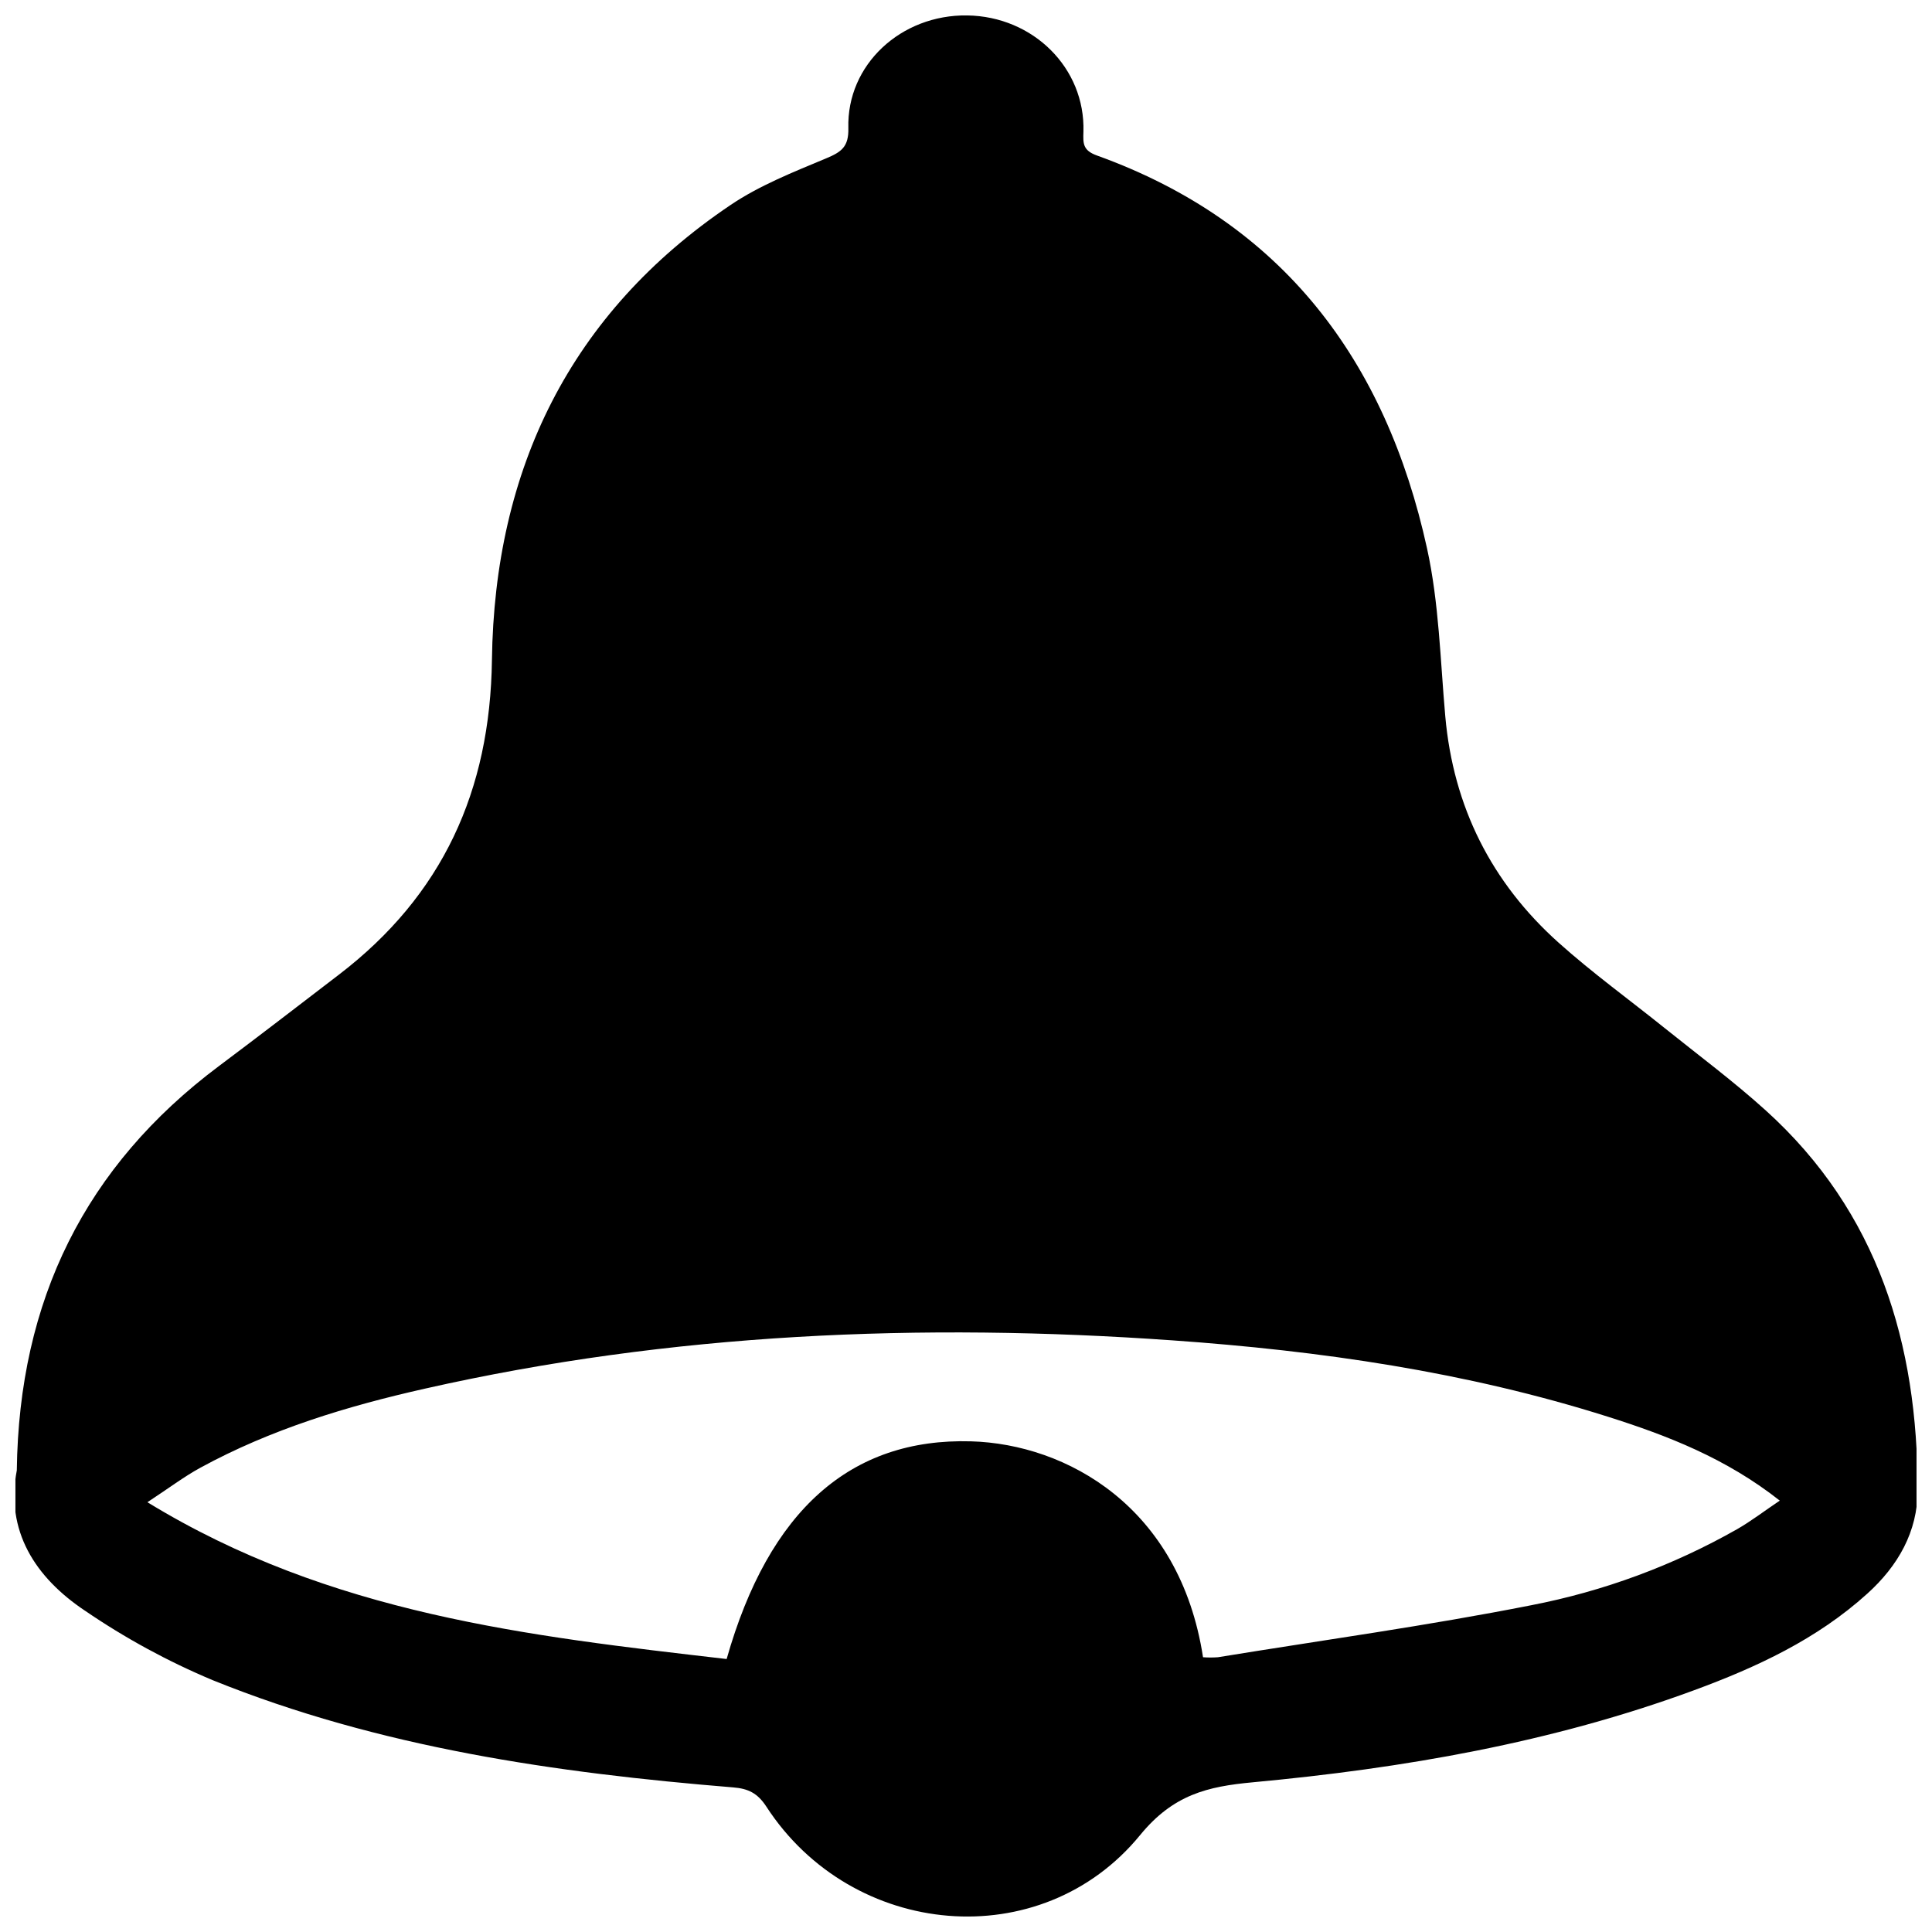 <?xml version="1.0" encoding="UTF-8"?>
<!-- Uploaded to: ICON Repo, www.svgrepo.com, Generator: ICON Repo Mixer Tools -->
<svg width="800px" height="800px" version="1.1" viewBox="144 144 512 512" xmlns="http://www.w3.org/2000/svg">
 <defs>
  <clipPath id="a">
   <path d="m148.09 148.09h503.81v503.81h-503.81z"/>
  </clipPath>
 </defs>
 <g clip-path="url(#a)">
  <path d="m611.97 438.3c-8.492-7.684-17.711-14.543-26.676-21.738-9.418-7.578-19.246-14.68-28.23-22.73-17.832-15.969-27.918-36.043-30.051-60.023-1.32-14.859-1.652-29.992-4.832-44.477-10.914-49.73-38.23-86.383-87.469-104.12-3.789-1.359-3.691-3.219-3.59-6.316 0.508-16.844-13.305-30.562-30.812-30.809-17.504-0.246-31.941 13.02-31.488 29.855 0.129 4.969-1.832 6.336-5.902 8.031-8.66 3.621-17.594 7.144-25.309 12.348-42.637 28.734-62.555 70.129-63.242 120.55-0.453 34.754-13.117 62.422-40.543 83.414-10.566 8.098-21.125 16.234-31.785 24.215-35.449 26.527-53.016 62.051-53.586 107.15-3.059 16.02 4.832 28.359 18.074 37.207l0.004-0.004c10.633 7.273 21.984 13.445 33.867 18.422 44.16 17.84 90.773 24.543 137.89 28.398 4.016 0.324 6.477 1.523 8.809 5.106 22.742 35.012 72.816 39.578 99.039 7.539 8.797-10.754 17.898-12.879 29.844-13.992 39.883-3.711 79.203-10.488 116.98-24.402 16.602-6.109 32.539-13.512 45.883-25.586 8.156-7.359 13.344-16.422 13.352-27.375 0.008-38.809-10.453-73.723-40.219-100.66zm-7.656 110.97c-16.973 9.633-35.402 16.438-54.562 20.141-27.492 5.434-55.312 9.258-83 13.777-1.312 0.094-2.625 0.094-3.938 0-6.148-39.949-36.262-56.5-61.48-57.219-31.812-0.906-53.551 18.156-64.766 57.691-52.496-6.09-105.07-11.918-153.5-41.555 5.699-3.738 9.684-6.769 14.031-9.141 18.695-10.203 38.887-16.316 59.523-20.961 65.336-14.762 131.49-17.496 198.09-12.793 39.152 2.754 77.836 8.336 115.38 20.23 15.832 5.019 31.301 11 45.57 22.238-4.098 2.746-7.582 5.434-11.34 7.59z"/>
 </g>
</svg>